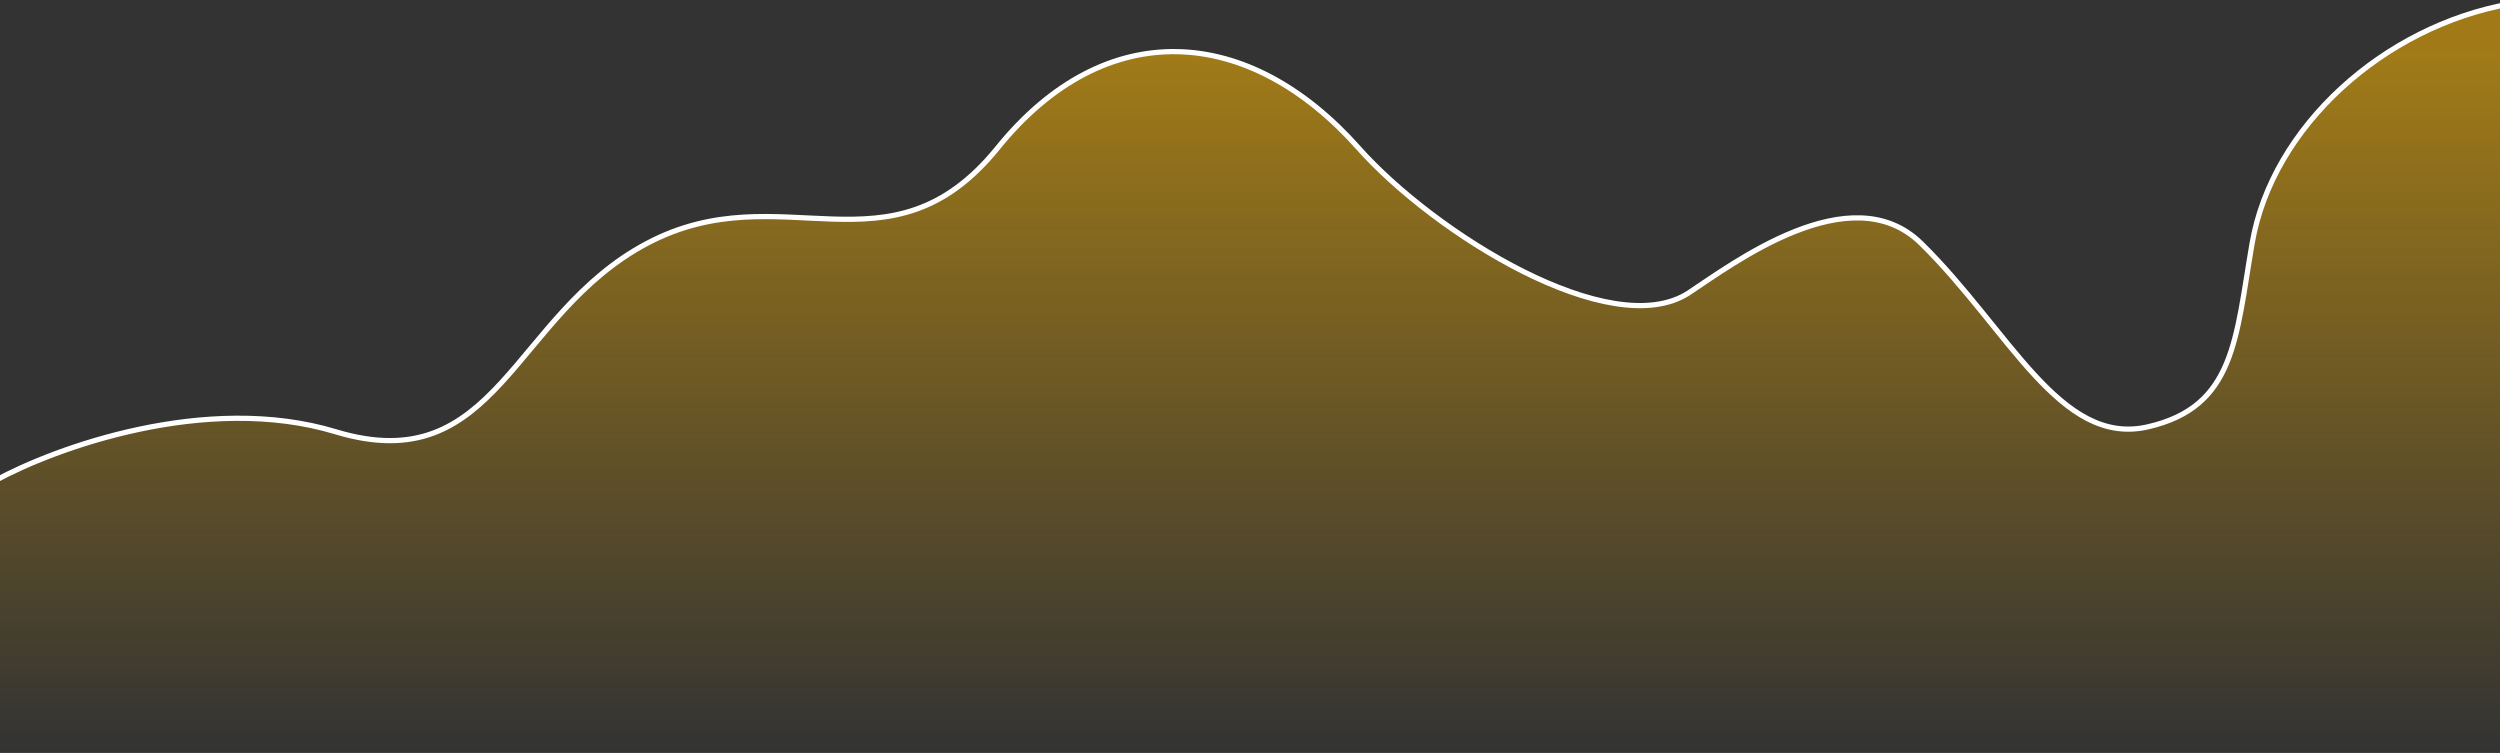 <?xml version="1.0" encoding="UTF-8"?> <svg xmlns="http://www.w3.org/2000/svg" width="1441" height="434" viewBox="0 0 1441 434" fill="none"><rect x="0" y="0" width="1441" height="434" fill="#333333" stroke="none"/> <path d="M193.438 248.575C118.853 226.016 31.464 257.974 -2.907 276.773V433.078H1443.21V3.994C1371.04 16.898 1309.72 72.758 1298.12 140.147C1288.66 195.11 1288.24 234.3 1237.97 245.771C1187.43 257.302 1158.06 189.852 1107.36 140.147C1066.8 100.383 998.495 152.127 973.289 168.695C928.607 197.53 827.03 134.616 783.01 85.16C720.154 14.543 637.493 8.085 575.064 85.16C512.636 162.236 450.712 99.045 372.948 140.147C295.183 181.249 286.67 276.773 193.438 248.575Z" fill="url(#paint0_linear_653_599)"></path> <path d="M-2.907 277.089C31.464 258.266 118.853 226.268 193.438 248.855C286.67 277.089 295.183 181.443 372.948 140.288C450.712 99.133 512.636 162.406 575.064 85.231C637.493 8.057 720.154 14.524 783.01 85.231C827.03 134.75 928.607 197.745 973.289 168.873C998.495 152.283 1066.8 100.473 1107.36 140.288C1158.06 190.057 1187.43 257.593 1237.97 246.047C1288.24 234.562 1288.66 195.321 1298.12 140.288C1309.72 72.813 1374.25 15.242 1446.43 2.321" stroke="white" stroke-width="3"></path> <defs> <linearGradient id="paint0_linear_653_599" x1="720.154" y1="29.749" x2="720.154" y2="433.077" gradientUnits="userSpaceOnUse"> <stop stop-color="#FFB800" stop-opacity="0.54"></stop> <stop offset="1" stop-color="#FFB800" stop-opacity="0"></stop> </linearGradient> </defs> </svg> 